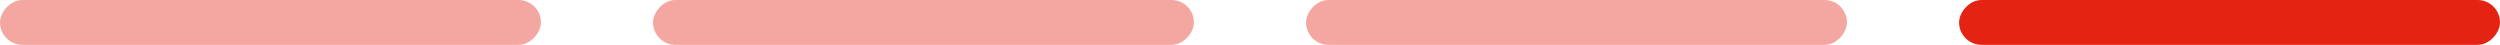 <?xml version="1.0" encoding="UTF-8"?> <svg xmlns="http://www.w3.org/2000/svg" width="446" height="8" viewBox="0 0 446 8" fill="none"> <rect width="96.5" height="8" rx="4" transform="matrix(-1 0 0 1 446 0)" fill="#E42313"></rect> <rect opacity="0.4" width="96.5" height="8" rx="4" transform="matrix(-1 0 0 1 329.5 0)" fill="#E42313"></rect> <rect opacity="0.4" width="96.5" height="8" rx="4" transform="matrix(-1 0 0 1 213 0)" fill="#E42313"></rect> <rect opacity="0.4" width="96.5" height="8" rx="4" transform="matrix(-1 0 0 1 96.5 0)" fill="#E42313"></rect> </svg> 